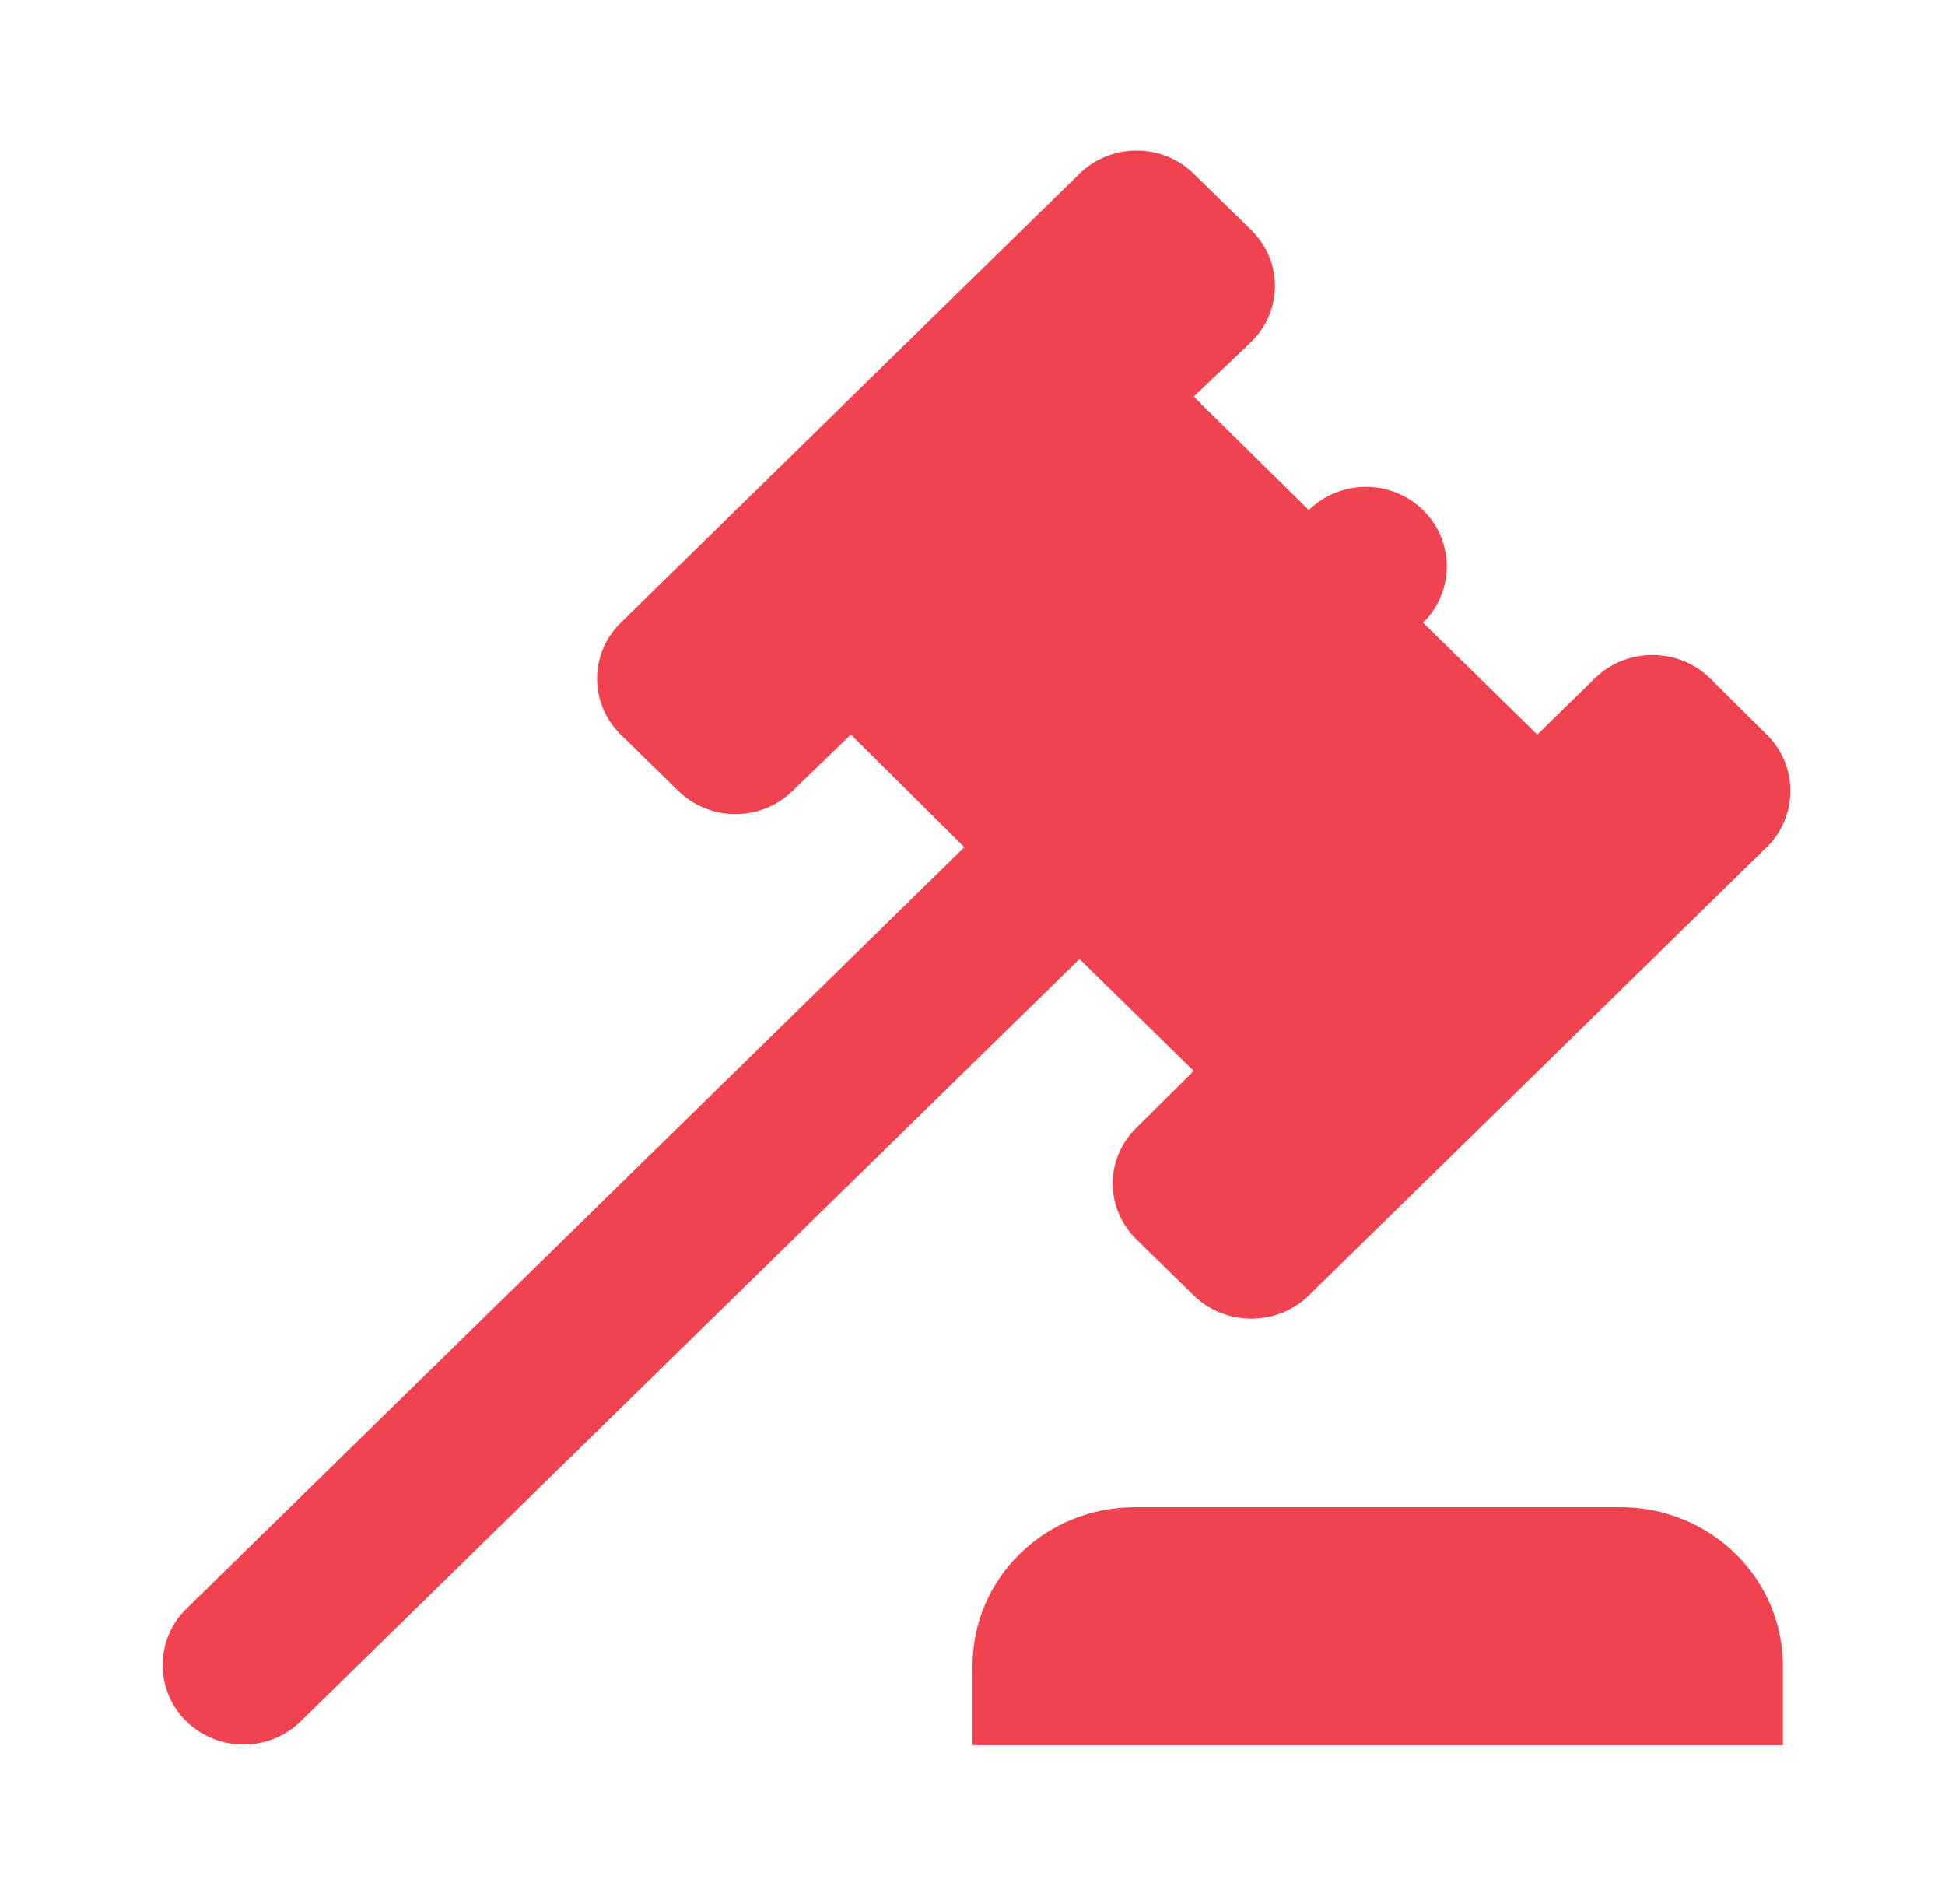 <?xml version="1.0" encoding="UTF-8"?> <svg xmlns="http://www.w3.org/2000/svg" width="47" height="46" viewBox="0 0 47 46" fill="none"><g id="mdi:court-hammer"><path id="Vector" d="M4.504 38.87L23.304 20.47L20.562 17.748L19.152 19.109C18.971 19.287 18.756 19.428 18.519 19.524C18.282 19.62 18.028 19.669 17.772 19.669C17.515 19.669 17.261 19.62 17.024 19.524C16.787 19.428 16.572 19.287 16.391 19.109L15.001 17.748C14.819 17.571 14.675 17.36 14.577 17.128C14.479 16.896 14.428 16.648 14.428 16.397C14.428 16.146 14.479 15.897 14.577 15.665C14.675 15.434 14.819 15.223 15.001 15.046L26.085 4.197C26.266 4.02 26.481 3.879 26.718 3.782C26.955 3.686 27.209 3.637 27.465 3.637C27.722 3.637 27.976 3.686 28.213 3.782C28.45 3.879 28.665 4.02 28.846 4.197L30.236 5.558C31 6.306 31 7.513 30.236 8.261L28.846 9.583L31.627 12.324C31.808 12.146 32.023 12.005 32.26 11.909C32.497 11.813 32.751 11.763 33.008 11.763C33.264 11.763 33.518 11.813 33.755 11.909C33.992 12.005 34.207 12.146 34.388 12.324C35.152 13.071 35.152 14.298 34.388 15.046L37.149 17.748L38.54 16.387C39.303 15.64 40.557 15.64 41.321 16.387L42.691 17.748C43.455 18.496 43.455 19.722 42.691 20.47L31.627 31.299C30.863 32.046 29.61 32.046 28.846 31.299L27.475 29.957C27.289 29.78 27.142 29.569 27.041 29.335C26.94 29.101 26.888 28.85 26.888 28.596C26.888 28.343 26.94 28.091 27.041 27.858C27.142 27.624 27.289 27.412 27.475 27.236L28.846 25.875L26.085 23.172L7.265 41.591C7.084 41.769 6.869 41.91 6.632 42.006C6.395 42.102 6.141 42.152 5.885 42.152C5.628 42.152 5.374 42.102 5.137 42.006C4.9 41.91 4.685 41.769 4.504 41.591C3.74 40.844 3.74 39.617 4.504 38.87ZM39.166 36.416C40.205 36.416 41.201 36.82 41.936 37.539C42.67 38.258 43.083 39.233 43.083 40.25V42.166H23.5V40.25C23.5 39.233 23.912 38.258 24.647 37.539C25.381 36.82 26.378 36.416 27.416 36.416H39.166Z" fill="#F0434F"></path></g></svg> 